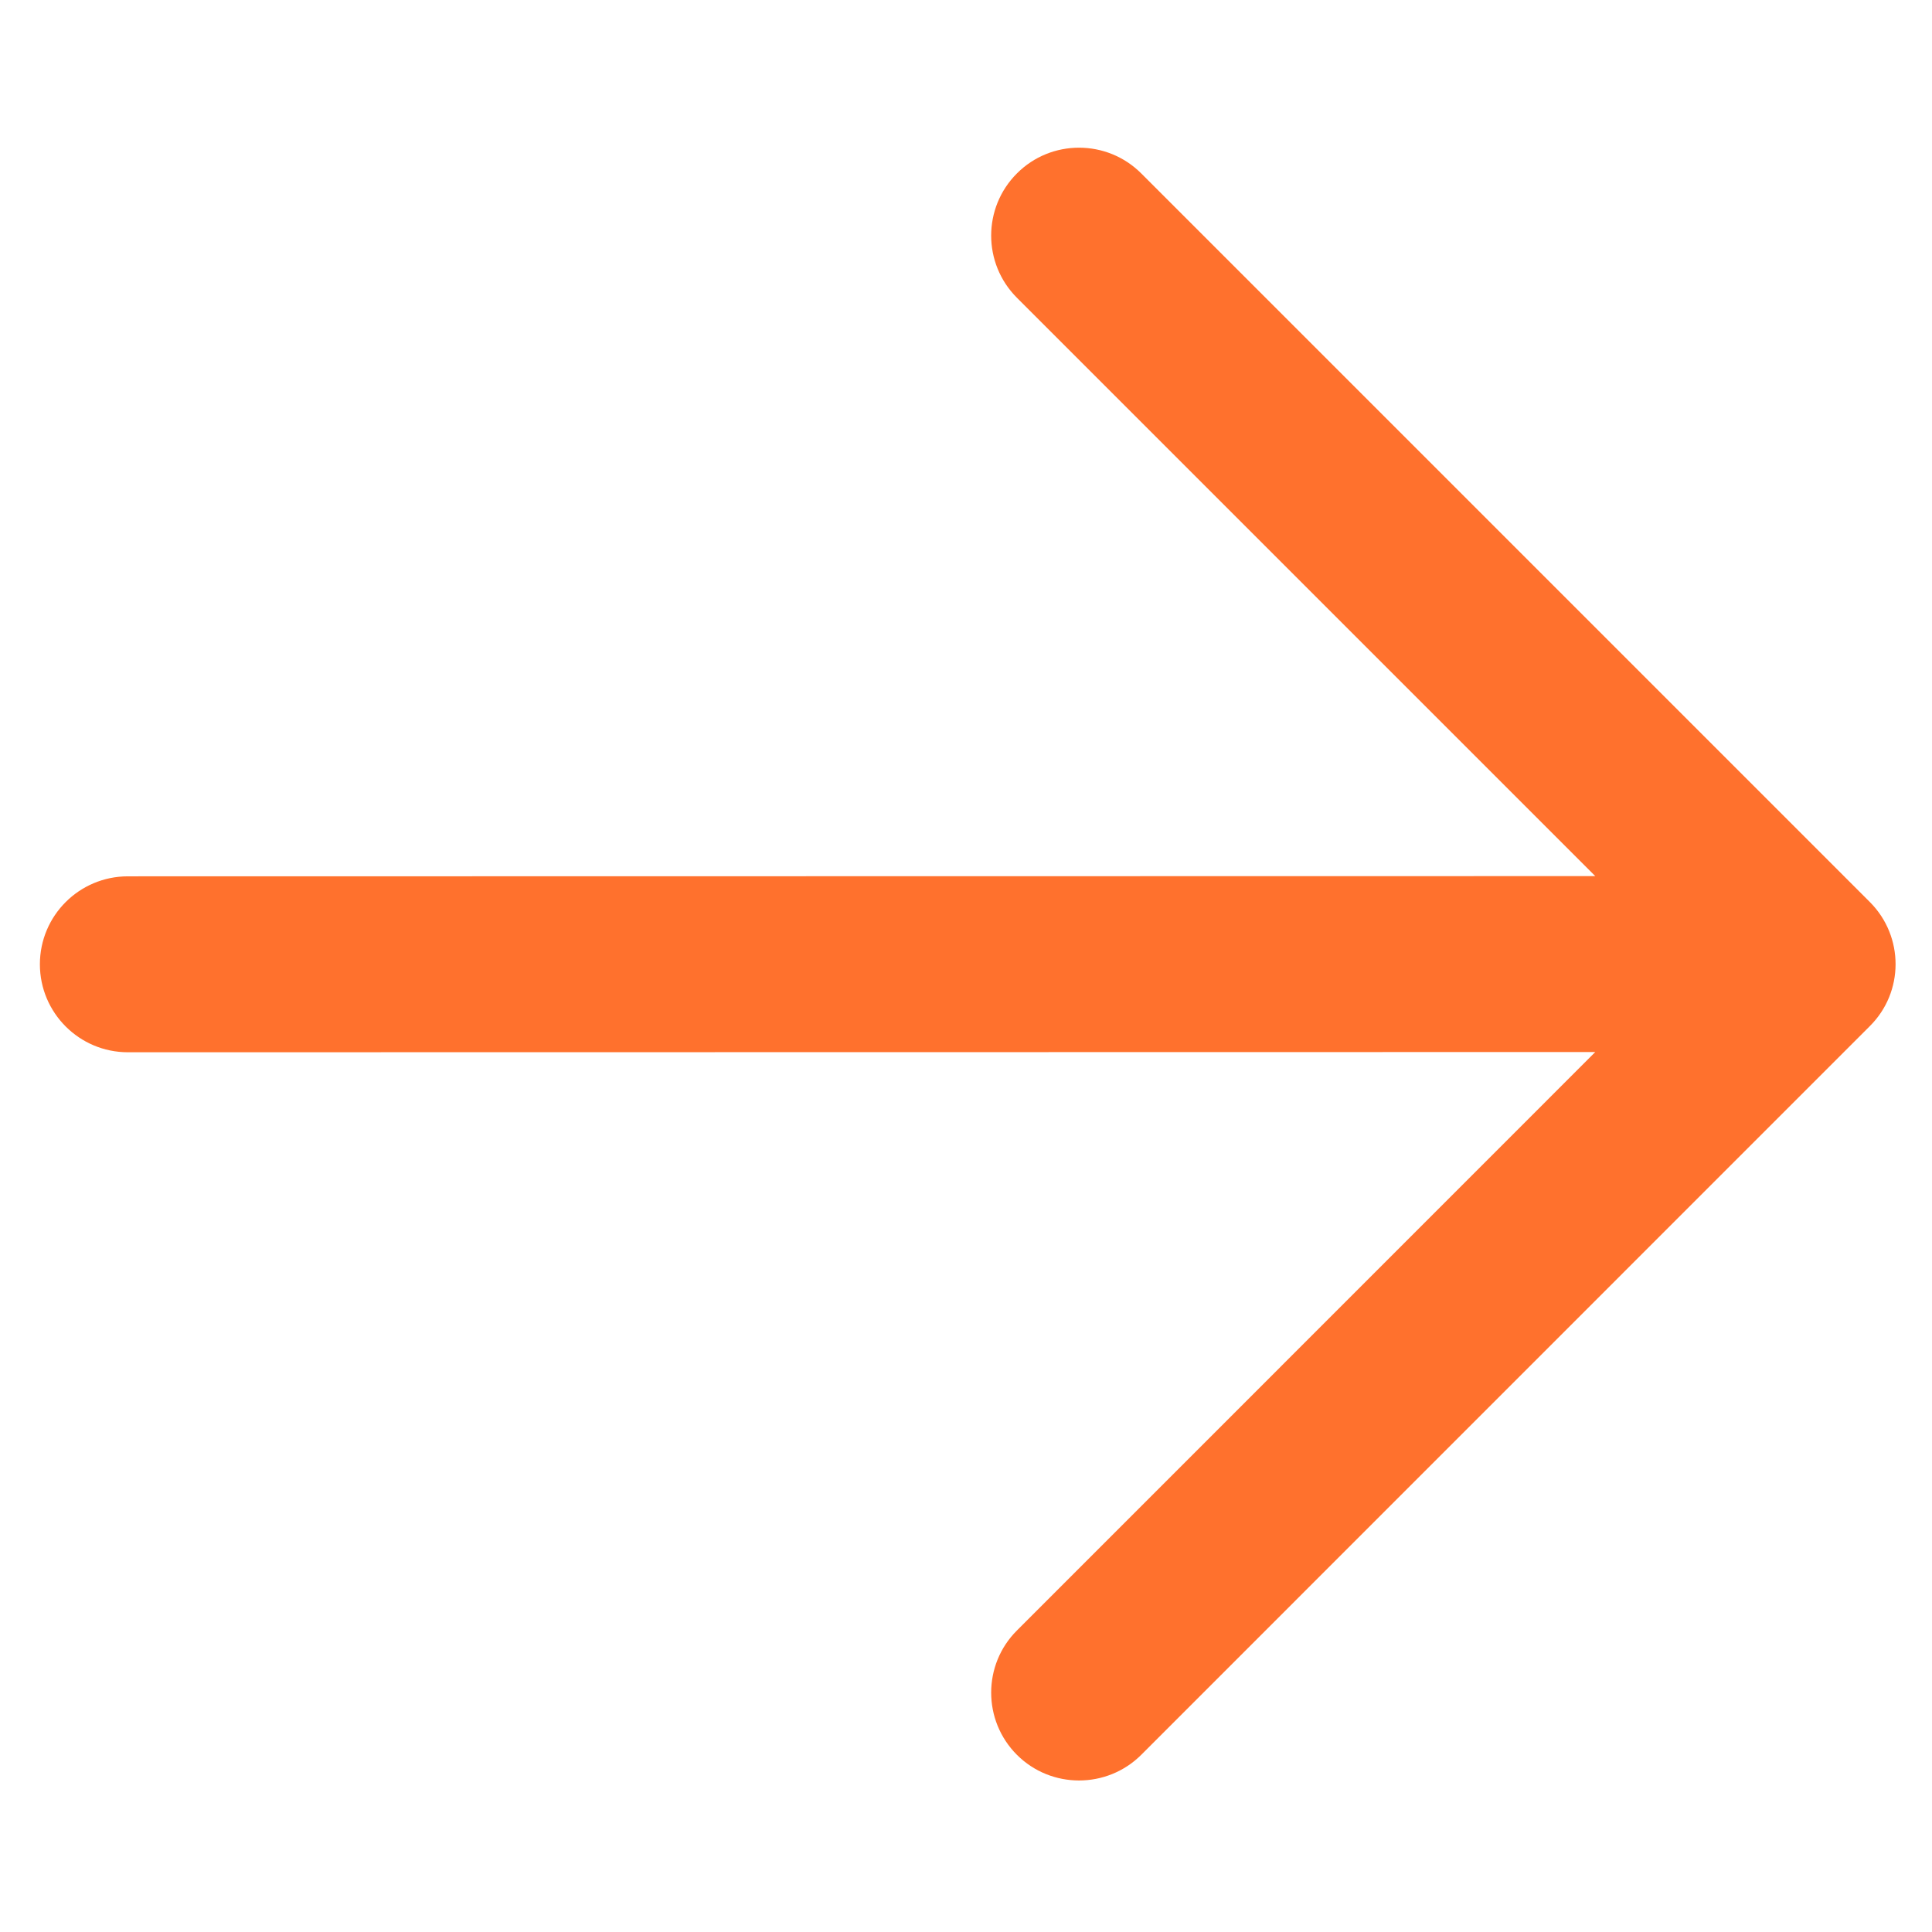 <?xml version="1.0" encoding="UTF-8"?> <svg xmlns="http://www.w3.org/2000/svg" width="17" height="17" viewBox="0 0 17 17" fill="none"><path d="M16.454 7.938L10.042 1.526C9.74 1.224 9.249 1.224 8.948 1.526C8.646 1.828 8.646 2.318 8.948 2.62L14.037 7.709L1.125 7.711C0.698 7.711 0.351 8.057 0.351 8.485C0.351 8.912 0.698 9.259 1.125 9.259L14.037 9.257L8.948 14.347C8.646 14.648 8.646 15.139 8.948 15.441C9.249 15.742 9.74 15.742 10.042 15.441L16.452 9.03C16.755 8.73 16.755 8.24 16.454 7.938Z" fill="#FF712D"></path></svg> 